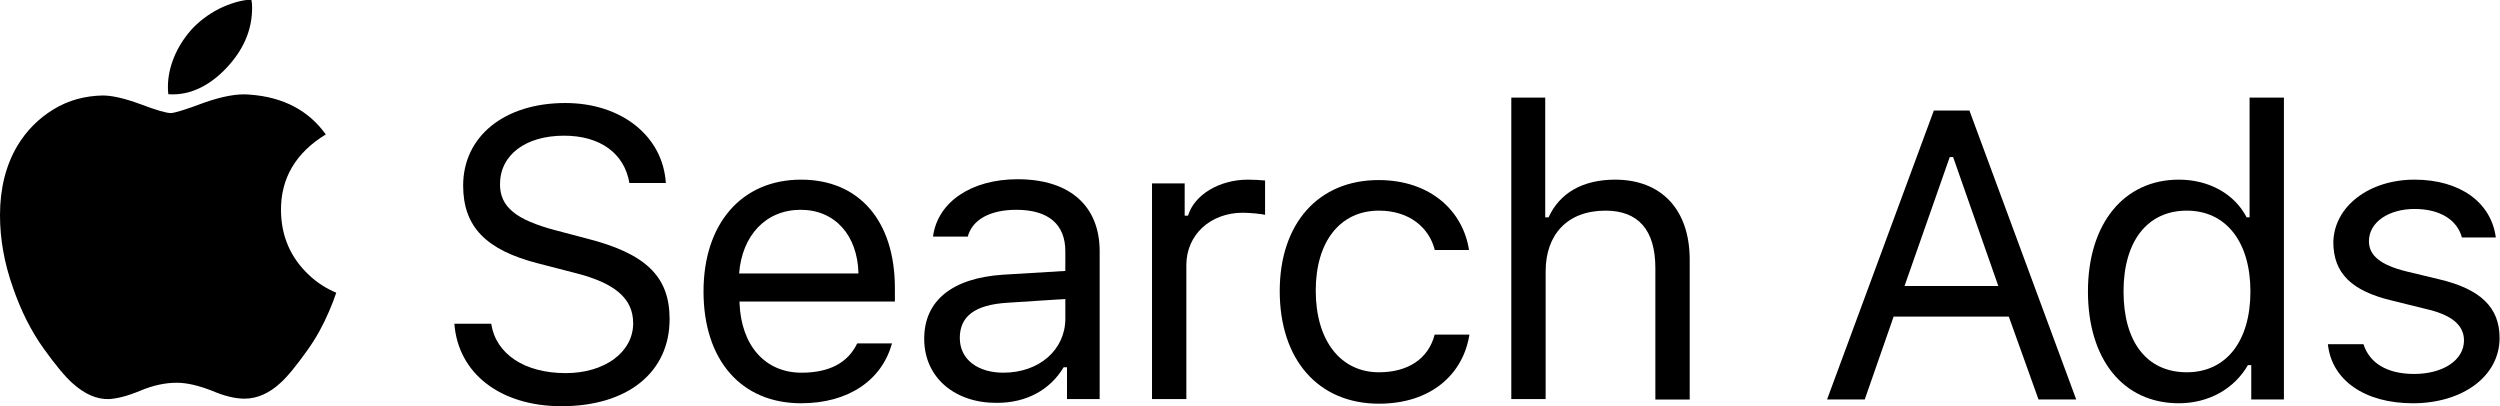 <?xml version="1.0" encoding="utf-8"?>
<!-- Generator: Adobe Illustrator 23.0.3, SVG Export Plug-In . SVG Version: 6.00 Build 0)  -->
<svg version="1.1" id="Calque_1" xmlns="http://www.w3.org/2000/svg" xmlns:xlink="http://www.w3.org/1999/xlink" x="0px" y="0px"
	 viewBox="0 0 597 97" style="enable-background:new 0 0 597 97;" xml:space="preserve">
<g>
	<path d="M78.6,74.3c-1.4,3.3-3.1,6.4-5.1,9.2c-2.7,3.8-4.9,6.5-6.6,8c-2.6,2.4-5.5,3.7-8.5,3.7c-2.2,0-4.8-0.6-7.8-1.9
		c-3.1-1.2-5.9-1.9-8.4-1.9c-2.7,0-5.6,0.6-8.7,1.9c-3.1,1.3-5.6,1.9-7.5,2c-2.9,0.1-5.8-1.2-8.7-3.8c-1.8-1.6-4.1-4.4-6.9-8.3
		c-3-4.2-5.4-9-7.3-14.5C1,62.8,0,57,0,51.4c0-6.4,1.4-11.9,4.1-16.5c2.2-3.7,5.1-6.6,8.7-8.8s7.5-3.2,11.7-3.3
		c2.3,0,5.3,0.7,9.1,2.1c3.7,1.4,6.1,2.1,7.2,2.1c0.8,0,3.5-0.8,8-2.5c4.3-1.5,7.9-2.2,10.9-1.9c8,0.6,14,3.8,18.1,9.5
		C70.6,36.5,67,42.6,67.1,50.4c0.1,6.1,2.3,11.1,6.6,15.2c2,1.9,4.2,3.3,6.6,4.3C79.8,71.4,79.2,72.9,78.6,74.3L78.6,74.3z
		 M60.2,1.9c0,4.8-1.7,9.2-5.2,13.3c-4.2,4.9-9.3,7.7-14.8,7.3c-0.1-0.6-0.1-1.2-0.1-1.8c0-4.6,2-9.5,5.5-13.5c1.8-2,4-3.7,6.7-5.1
		c2.7-1.3,5.3-2.1,7.7-2.2C60.2,0.6,60.2,1.3,60.2,1.9L60.2,1.9z"/>
</g>
<g>
	<path d="M117.3,77.3c1.1,7.2,7.9,11.8,17.8,11.8c9.3,0,16.1-5,16.1-11.9c0-5.9-4.3-9.6-13.8-12l-8.9-2.3
		c-12.5-3.2-17.9-8.8-17.9-18.6c0-11.7,9.8-19.7,24.4-19.7c13.4,0,23.3,7.9,24,19.1h-8.7c-1.2-7.1-7-11.3-15.6-11.3
		c-9.2,0-15.3,4.6-15.3,11.6c0,5.4,3.8,8.5,13.3,11l7.2,1.9c14.3,3.6,20,9.1,20,19.3c0,12.7-10,20.8-25.8,20.8
		c-14.6,0-24.7-7.8-25.6-19.7H117.3z"/>
	<path d="M213,82c-2.4,8.8-10.4,14.3-21.7,14.3c-14.3,0-23.3-10.3-23.3-26.7c0-16.2,9.1-26.7,23.3-26.7c13.9,0,22.4,9.9,22.4,25.9
		V72h-37.1v0.4C177,82.5,182.7,89,191.4,89c6.7,0,11.1-2.4,13.3-7H213z M176.5,65.3H205c-0.2-9.1-5.6-15.2-13.8-15.2
		C182.9,50.1,177.2,56.2,176.5,65.3z"/>
	<path d="M220.7,80.9c0-9.2,6.8-14.5,18.8-15.3l14.9-0.9V60c0-6.4-4-9.9-11.7-9.9c-6.2,0-10.5,2.3-11.6,6.4h-8.3
		c1.1-8.3,9.2-13.7,20.2-13.7c12.6,0,19.6,6.5,19.6,17.2v35.3h-7.8v-7.6H254c-3.3,5.5-9,8.5-15.9,8.5
		C228.2,96.3,220.7,90.3,220.7,80.9z M254.4,76.1v-4.7l-13.9,0.9c-7.8,0.5-11.3,3.3-11.3,8.4c0,5.3,4.5,8.3,10.4,8.3
		C248.2,89,254.4,83.5,254.4,76.1z"/>
	<path d="M275.1,43.8h7.8v7.7h0.8c1.5-5,7.5-8.6,14.3-8.6c1.3,0,3.1,0.1,4.1,0.2v8.2c-0.7-0.2-3.6-0.5-5.3-0.5
		c-7.8,0-13.5,5.3-13.5,12.5v32h-8.2V43.8z"/>
	<path d="M342.6,59.6c-1.3-5.1-5.9-9.3-13.3-9.3c-9.3,0-15.1,7.4-15.1,19.1c0,11.9,5.9,19.5,15.1,19.5c6.9,0,11.8-3.2,13.3-9h8.3
		c-1.5,9.5-9.2,16.5-21.6,16.5c-14.5,0-23.7-10.5-23.7-26.9c0-16.1,9.2-26.5,23.6-26.5c12.5,0,20.2,7.5,21.6,16.7H342.6z"/>
	<path d="M360.8,23.3h8.2v28.6h0.8c2.6-5.7,8-9,15.9-9c10.9,0,17.8,7,17.8,19.1v33.4h-8.2V64c0-9.1-4.1-13.7-11.9-13.7
		c-9.2,0-14.3,5.8-14.3,14.5v30.5h-8.2V23.3z"/>
	<path d="M479.7,75.6h-27.5l-6.9,19.8h-9l25.5-69h8.5l25.5,69h-9L479.7,75.6z M454.8,68.3h22.4l-10.8-30.8h-0.8L454.8,68.3z"/>
	<path d="M498.6,69.6c0-16.2,8.6-26.7,21.7-26.7c7.2,0,13.3,3.4,16.2,9h0.7V23.3h8.2v72.1h-7.8v-8.2h-0.8c-3.3,5.7-9.4,9.1-16.5,9.1
		C507,96.3,498.6,85.8,498.6,69.6z M507.1,69.6c0,12.1,5.6,19.3,15.1,19.3c9.4,0,15.2-7.4,15.2-19.3c0-11.8-5.8-19.3-15.2-19.3
		C512.8,50.3,507.1,57.6,507.1,69.6z"/>
	<path d="M576.6,42.9c10.8,0,18.3,5.4,19.4,13.8h-8.1c-1.1-4.1-5.1-6.8-11.3-6.8c-6.1,0-10.9,3.1-10.9,7.7c0,3.5,2.9,5.7,8.9,7.2
		l7.9,1.9c9.7,2.3,14.4,6.6,14.4,14c0,9.2-8.9,15.6-20.7,15.6c-11.5,0-19.4-5.5-20.3-14.1h8.5c1.4,4.4,5.5,7.1,12.1,7.1
		c6.9,0,11.9-3.3,11.9-8c0-3.5-2.7-5.9-8.2-7.3l-8.9-2.2c-9.7-2.3-14.1-6.5-14.1-14C557.4,49.3,565.7,42.9,576.6,42.9z"/>
</g>
</svg>

